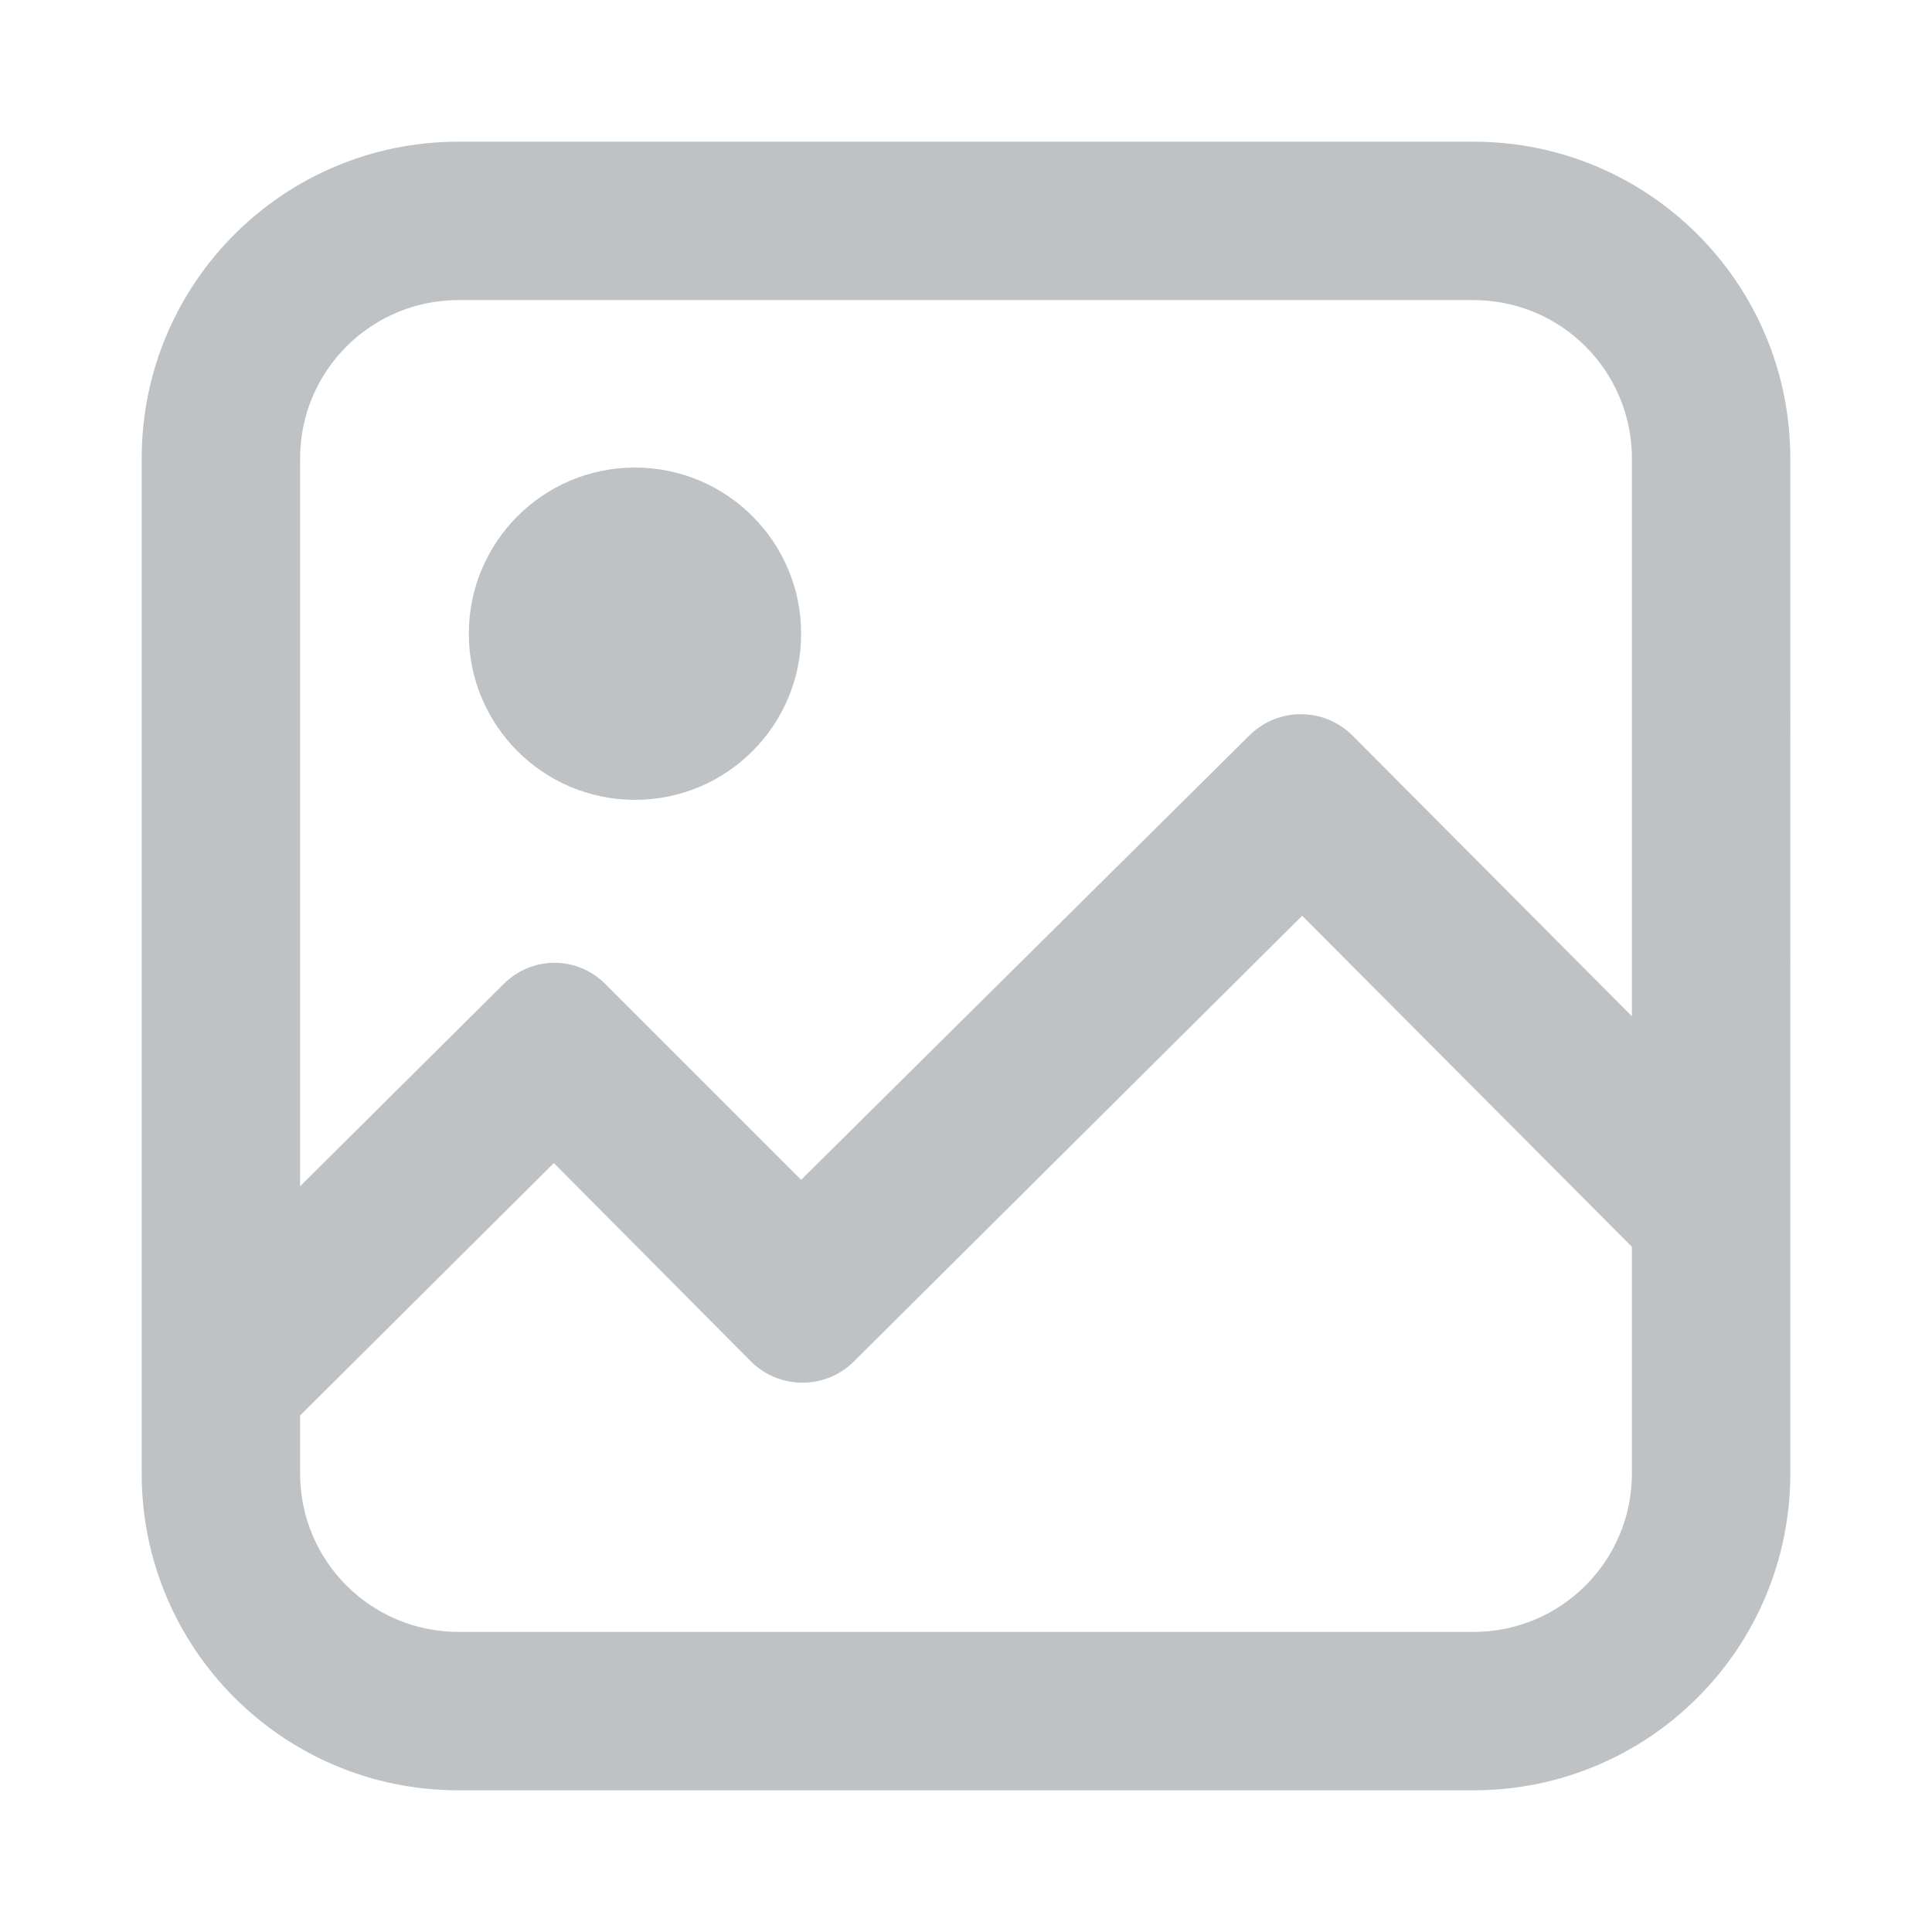 <?xml version="1.0" encoding="utf-8"?>
<!-- Generator: Adobe Illustrator 25.4.1, SVG Export Plug-In . SVG Version: 6.00 Build 0)  -->
<svg version="1.1" id="a5b59db6-30a3-477f-974b-d33dac79d181"
	 xmlns="http://www.w3.org/2000/svg" xmlns:xlink="http://www.w3.org/1999/xlink" x="0px" y="0px" viewBox="0 0 150 150"
	 style="enable-background:new 0 0 150 150;" xml:space="preserve">
<style type="text/css">
	.st0{fill:none;}
	.st1{fill:#BFC2C5;}
</style>
<rect x="-181" y="-181" class="st0" width="512" height="512"/>
<path class="st1" d="M114.4,11H35.6C22,11,11,22,11,35.6c0,0,0,0,0,0v78.8C11,128,22,139,35.6,139c0,0,0,0,0,0h78.8
	c13.6,0,24.6-11,24.6-24.6c0,0,0,0,0,0V35.6C139,22,128,11,114.4,11C114.4,11,114.4,11,114.4,11z M126.7,114.4
	c0,6.8-5.5,12.3-12.3,12.3H35.6c-6.8,0-12.3-5.5-12.3-12.3v-4.5L43,90.3l15.3,15.4c2.2,2.2,5.8,2.2,8,0l34.8-34.6l25.6,25.7V114.4z
	 M126.7,78.9L105,57.1c-2.2-2.2-5.8-2.2-8,0L62.2,91.6L47,76.4c-2.2-2.2-5.7-2.2-7.9,0c0,0,0,0,0,0L23.3,92.1V35.6
	c0-6.8,5.5-12.3,12.3-12.3h78.8c6.8,0,12.3,5.5,12.3,12.3L126.7,78.9L126.7,78.9z"/>
<circle class="st1" cx="49.3" cy="49.2" r="12.9"/>
</svg>
